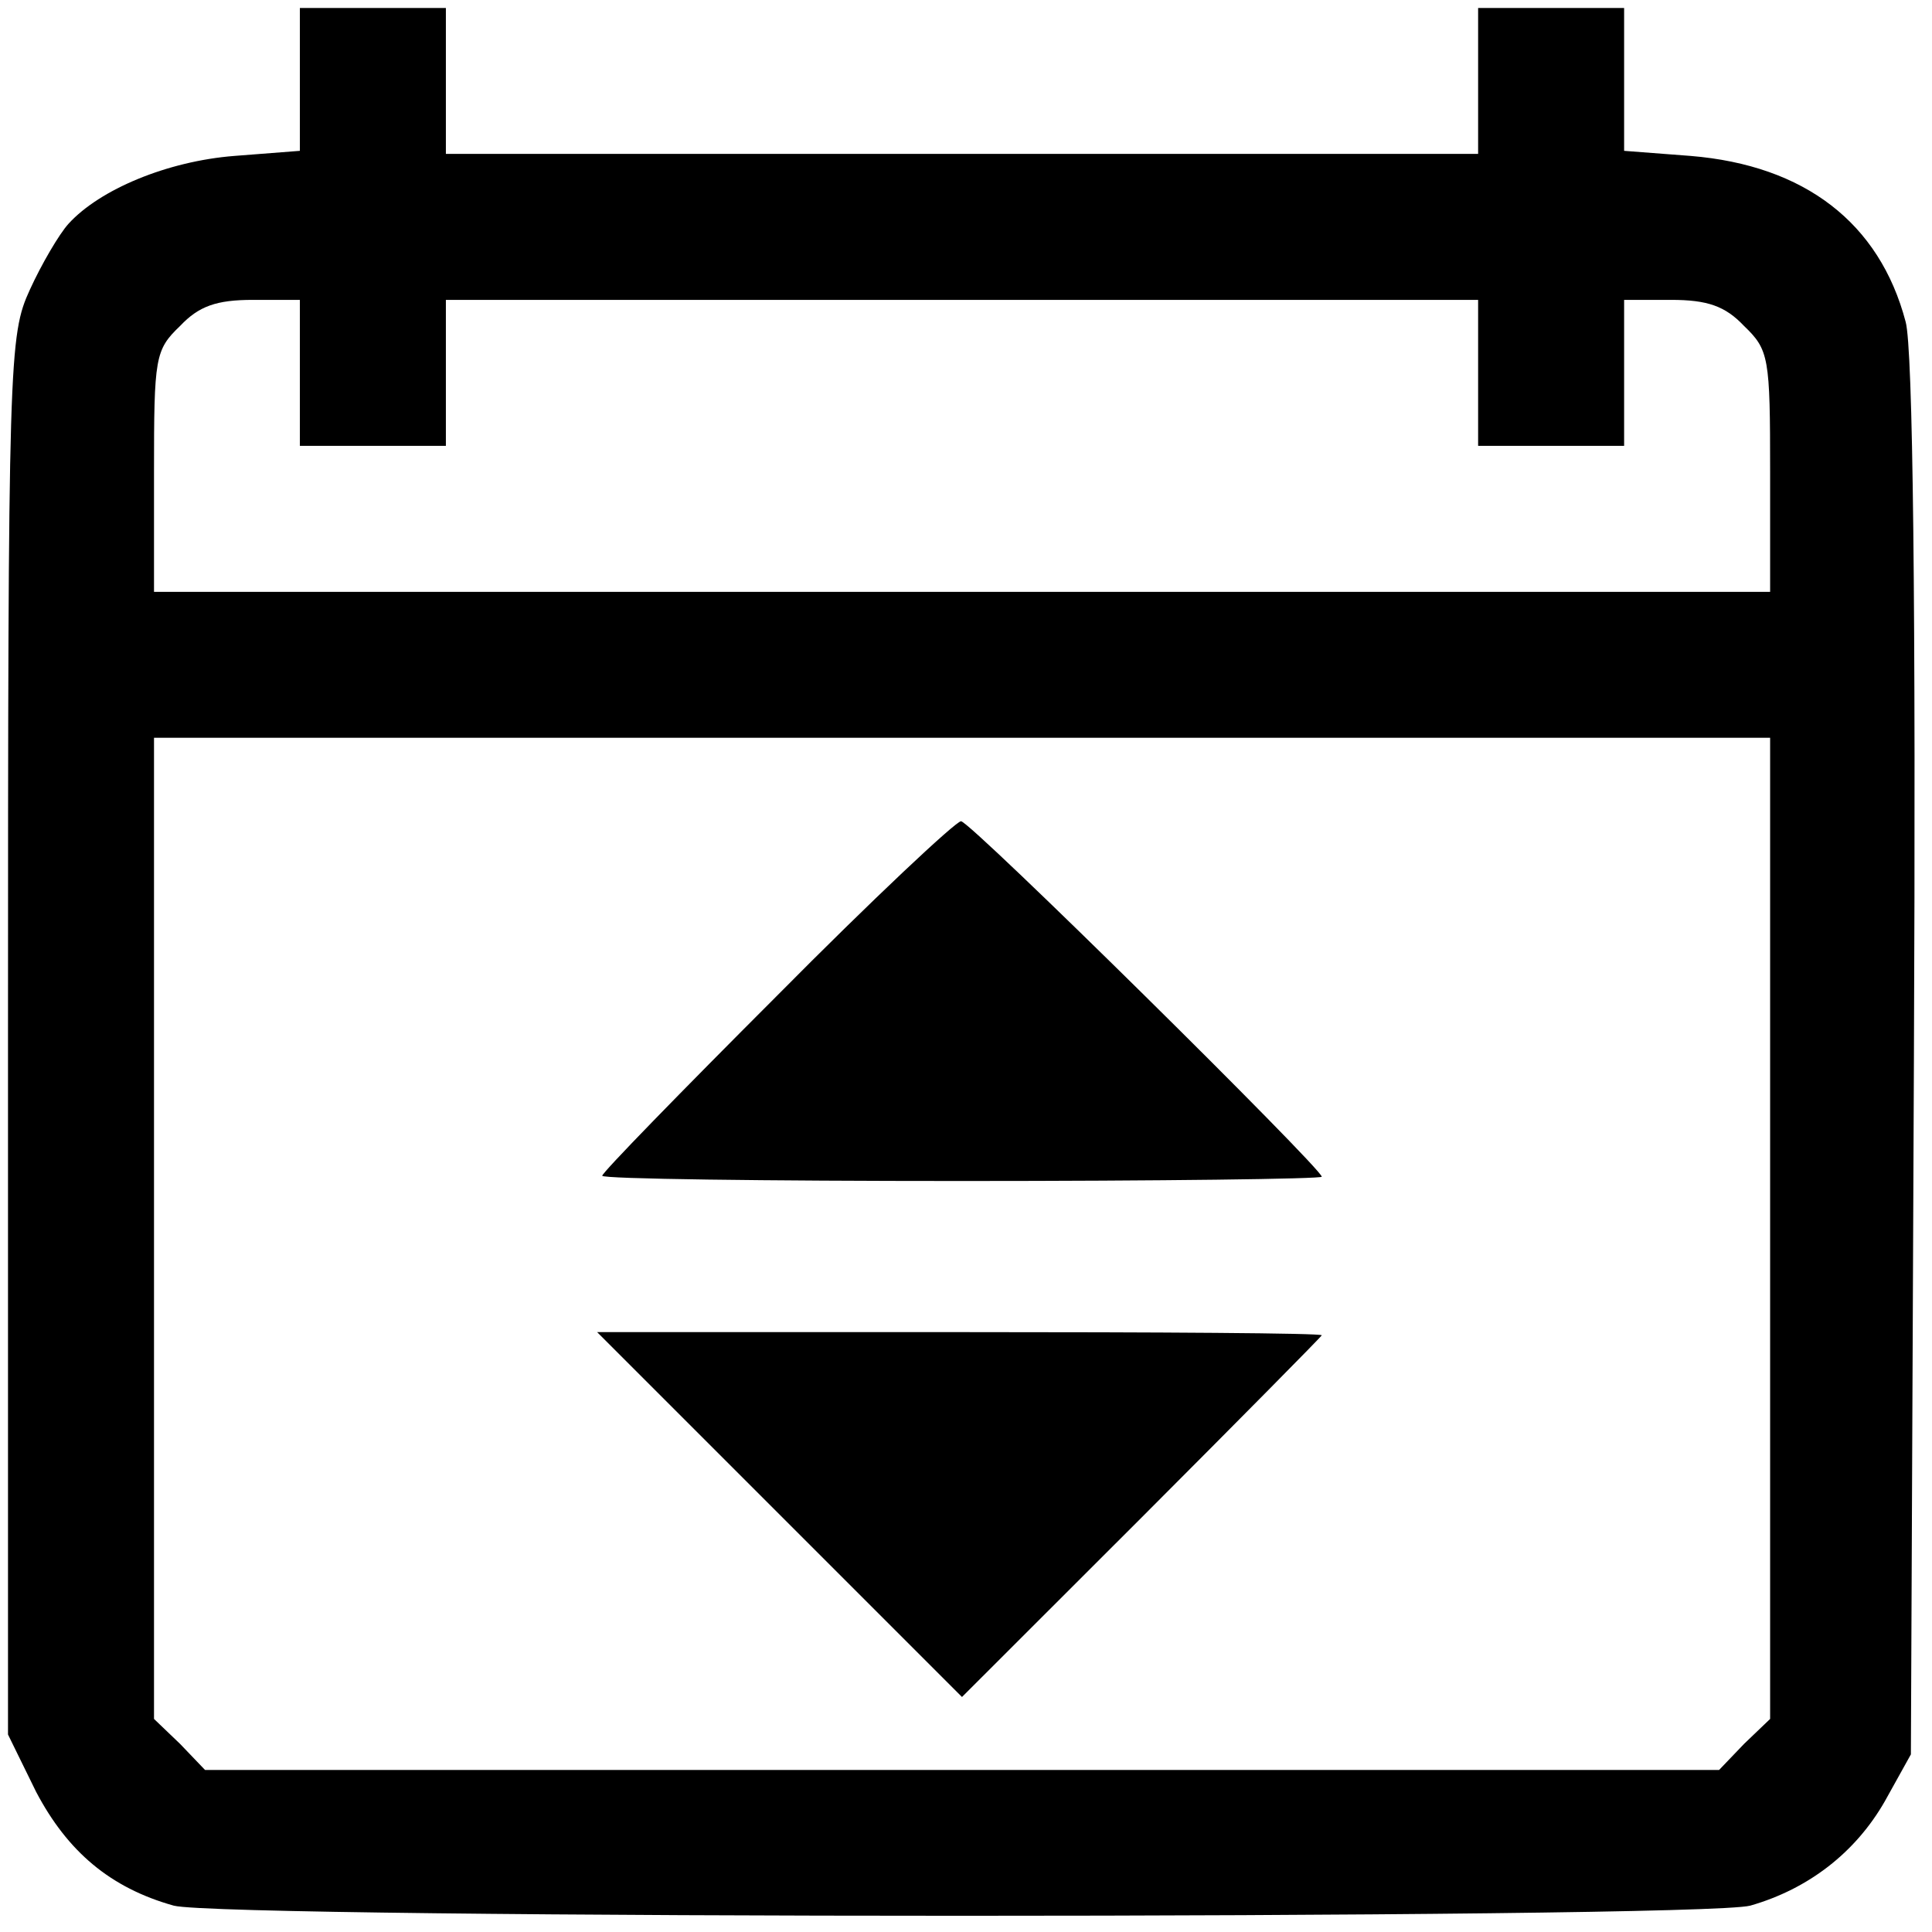 <?xml version="1.0" encoding="UTF-8"?> <svg xmlns="http://www.w3.org/2000/svg" width="14" height="14" viewBox="0 0 14 14" fill="none"><path d="M2.173 0.579V1.093L1.697 1.13C1.214 1.168 0.723 1.372 0.496 1.622C0.428 1.697 0.3 1.916 0.217 2.098C0.065 2.43 0.058 2.574 0.058 7.507V12.569L0.262 12.985C0.489 13.416 0.798 13.68 1.259 13.809C1.629 13.907 12.313 13.907 12.683 13.809C13.106 13.688 13.446 13.423 13.658 13.053L13.847 12.713L13.869 7.666C13.884 4.387 13.862 2.521 13.809 2.332C13.62 1.614 13.076 1.198 12.252 1.13L11.769 1.093V0.579V0.058H11.24H10.711V0.586V1.115H6.971H3.231V0.586V0.058H2.702H2.173V0.579ZM2.173 2.702V3.231H2.702H3.231V2.702V2.173H6.971H10.711V2.702V3.231H11.24H11.769V2.702V2.173H12.109C12.373 2.173 12.502 2.218 12.638 2.362C12.819 2.536 12.827 2.589 12.827 3.42V4.289H6.971H1.116V3.42C1.116 2.589 1.123 2.536 1.305 2.362C1.441 2.218 1.569 2.173 1.833 2.173H2.173V2.702ZM12.827 8.898V12.456L12.638 12.637L12.457 12.826H6.971H1.486L1.305 12.637L1.116 12.456V8.898V5.346H6.971H12.827V8.898Z" fill="black"></path><path d="M5.626 7.22C4.931 7.915 4.364 8.497 4.364 8.52C4.364 8.543 5.536 8.558 6.971 8.558C8.407 8.558 9.578 8.543 9.578 8.527C9.578 8.467 7.032 5.951 6.964 5.951C6.926 5.951 6.321 6.518 5.626 7.22Z" fill="black"></path><path d="M5.649 10.975L6.971 12.297L8.271 10.998C8.988 10.28 9.578 9.683 9.578 9.676C9.578 9.66 8.399 9.653 6.956 9.653H4.327L5.649 10.975Z" fill="black"></path></svg> 